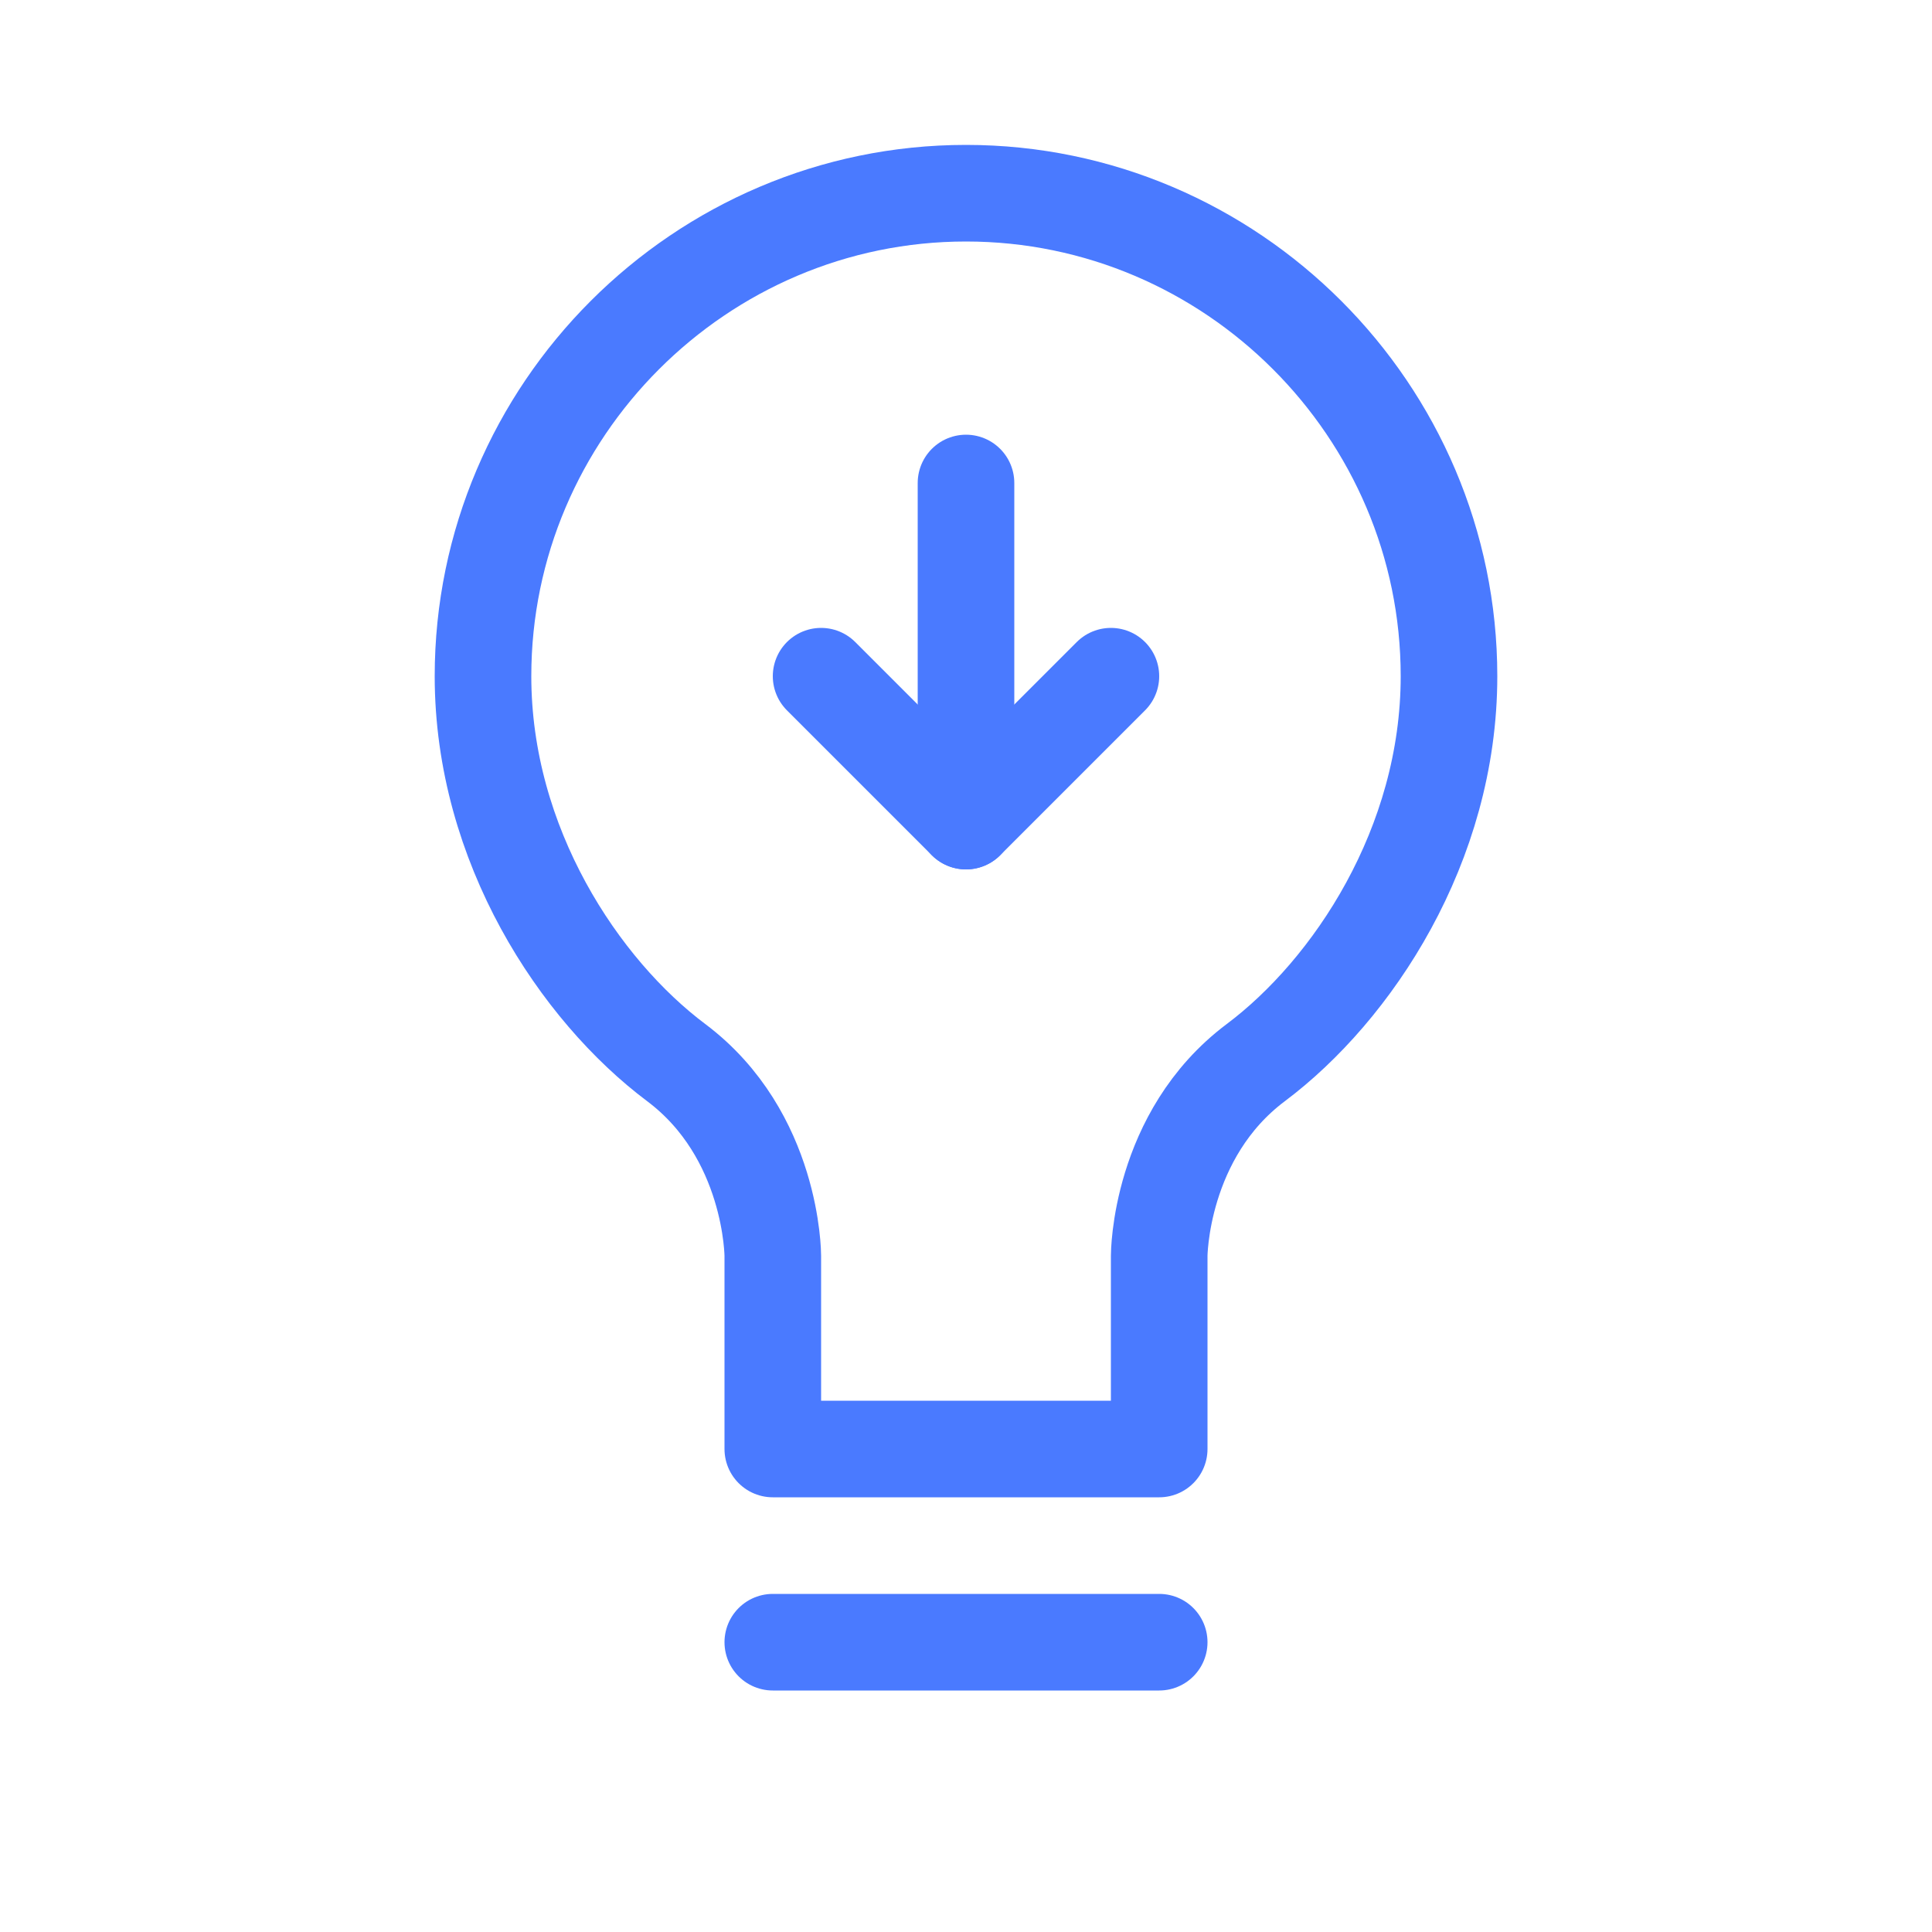 <?xml version="1.0" encoding="UTF-8"?>
<svg width="80" height="80" viewBox="0 0 80 80" fill="none" xmlns="http://www.w3.org/2000/svg">
  <path d="M40 8C29 8 20 17 20 28C20 35 24 41 28 44C32 47 32 52 32 52V60H48V52C48 52 48 47 52 44C56 41 60 35 60 28C60 17 51 8 40 8Z" stroke="#4A7AFF" stroke-width="4" stroke-linecap="round" stroke-linejoin="round"/>
  <path d="M32 68H48" stroke="#4A7AFF" stroke-width="4" stroke-linecap="round" stroke-linejoin="round"/>
  <path d="M34 28L40 34L46 28" stroke="#4A7AFF" stroke-width="4" stroke-linecap="round" stroke-linejoin="round"/>
  <path d="M40 20V34" stroke="#4A7AFF" stroke-width="4" stroke-linecap="round" stroke-linejoin="round"/>
</svg>